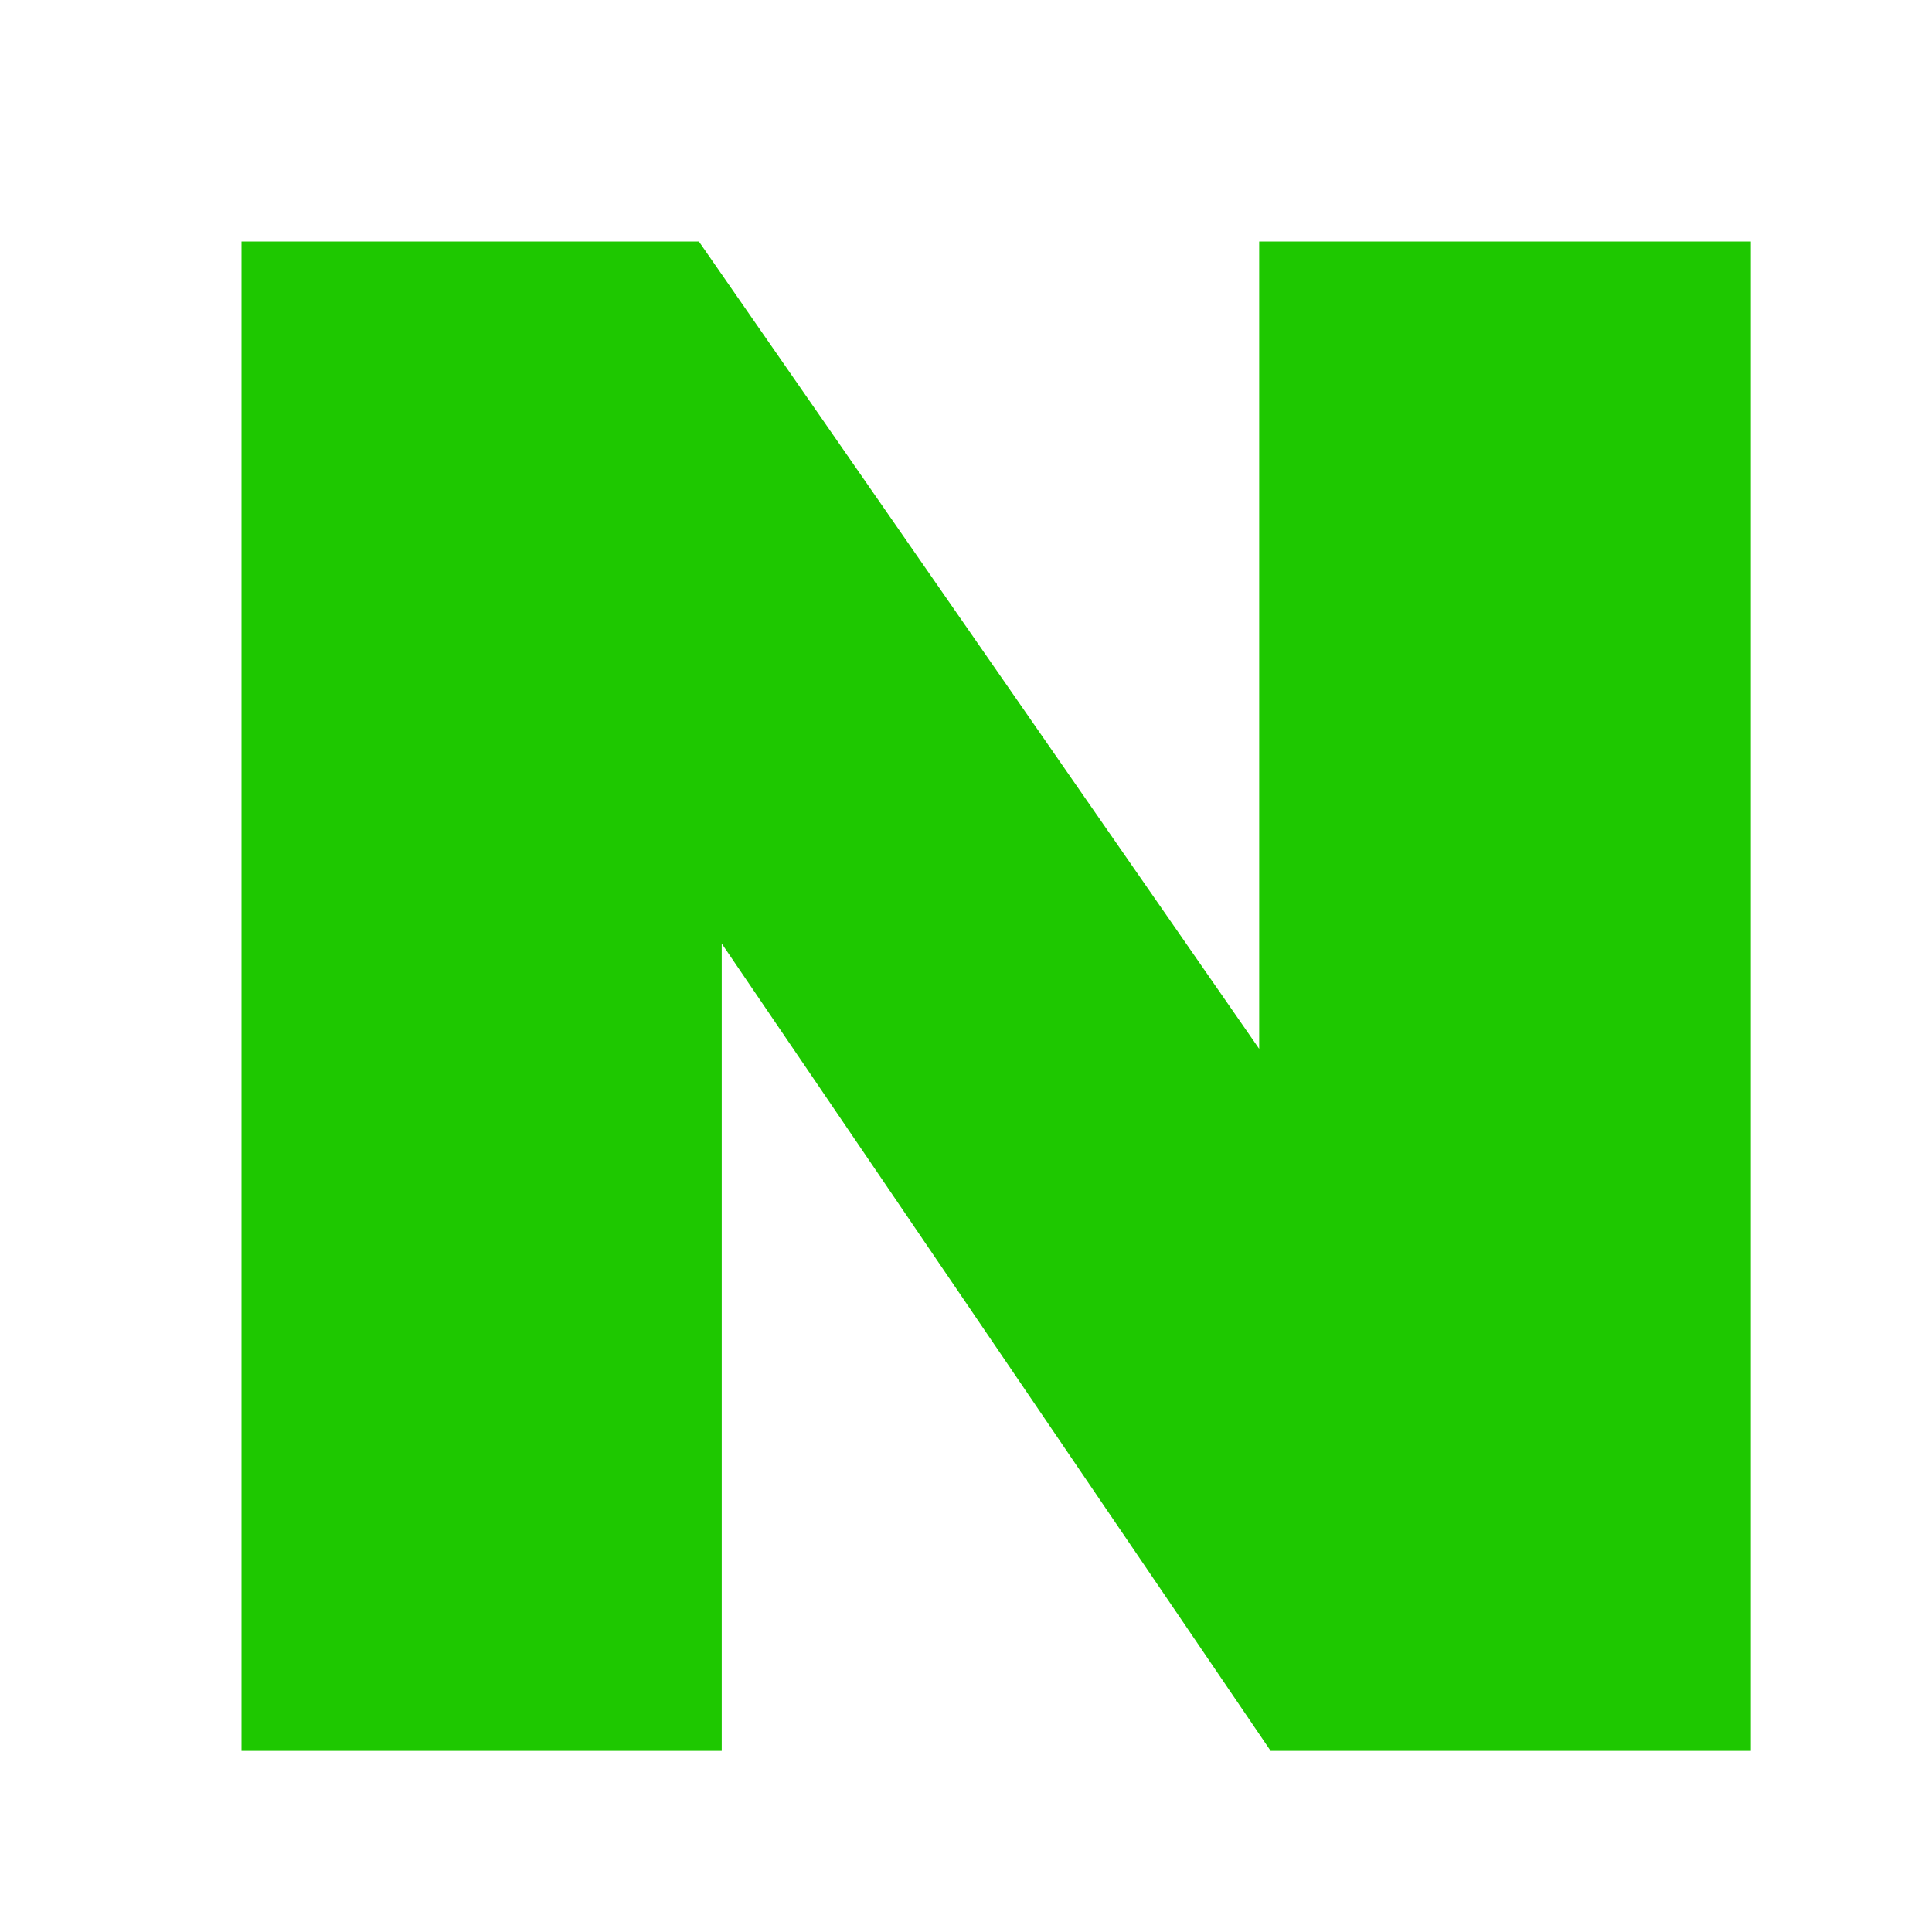 <svg width="32" height="32" viewBox="0 0 32 32" fill="none" xmlns="http://www.w3.org/2000/svg">
<path d="M11.954 29H4V4H11.576L20.856 17.372V4H29V29H21.046L11.954 15.628V29Z" fill="#1EC800"/>
</svg>
